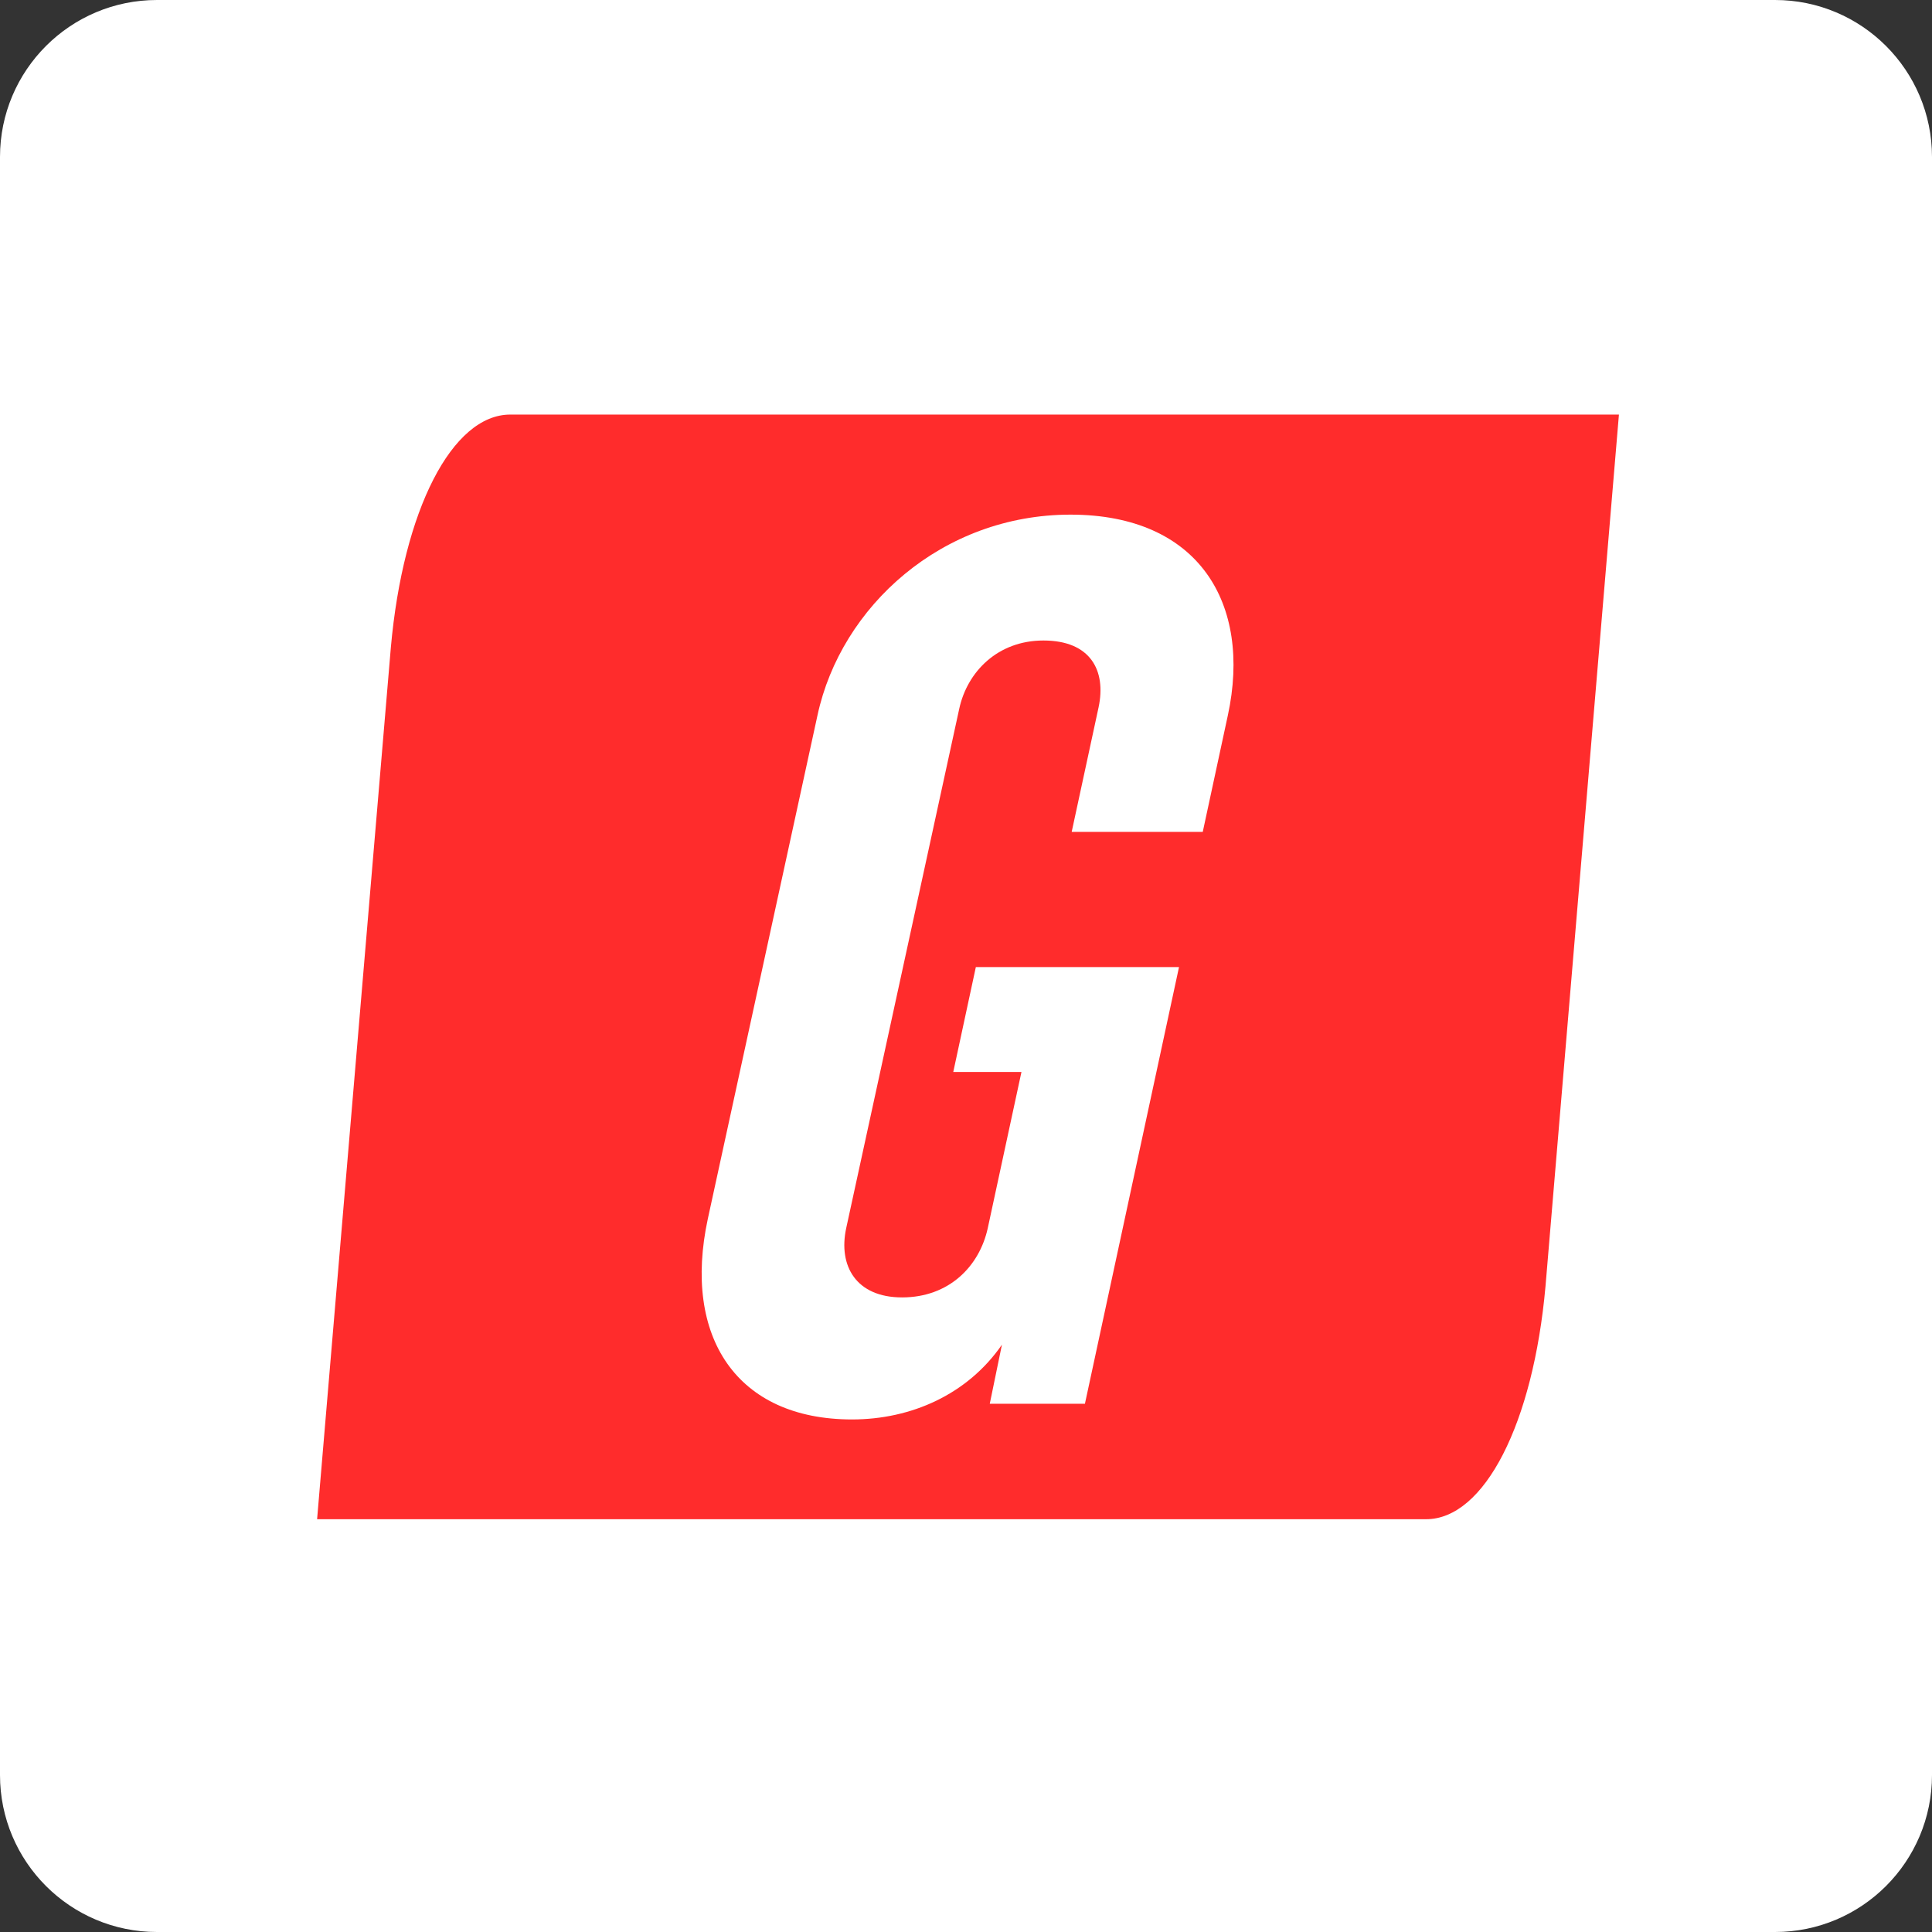 <svg width="480" height="480" viewBox="0 0 480 480" fill="none" xmlns="http://www.w3.org/2000/svg">
<rect x="0" y="0" width="480" height="480" fill="#333333" stroke="none"/>
<g clip-path="url(#clip0_38_96)">
<path d="M441 0H39C17.461 0 0 17.461 0 39V441C0 462.539 17.461 480 39 480H441C462.539 480 480 462.539 480 441V39C480 17.461 462.539 0 441 0Z" fill="white"/>
<path d="M402.219 103H126.773C112.326 103 100.153 126.733 97.104 160.887L78.782 377.446H354.308C368.762 377.446 380.928 353.713 383.977 319.559L402.219 103Z" fill="#FF2C2C"/>
<path d="M242.444 240.271L236.838 266.326H253.778L245.418 305.08C243.37 314.537 235.839 322.337 224.115 322.337C212.708 322.337 208.199 314.513 210.247 305.08L238.325 176.071C240.299 166.956 247.831 159.132 259.237 159.132C270.961 159.132 274.885 166.614 272.935 175.754L266.257 206.684H298.82L305.06 177.704C311.031 150.016 297.894 127.86 265.965 127.86C234.035 127.86 208.93 150.674 203.105 177.704L175.856 302.814C169.543 332.135 183.021 352.658 211.685 352.658C226.358 352.658 240.372 346.467 248.927 334.085L245.905 348.758H269.547L292.922 240.271H242.444Z" fill="white"/>
</g>
<defs>
<clipPath id="clip0_38_96">
<rect width="480" height="480" fill="white"/>
</clipPath>
</defs>
</svg>
